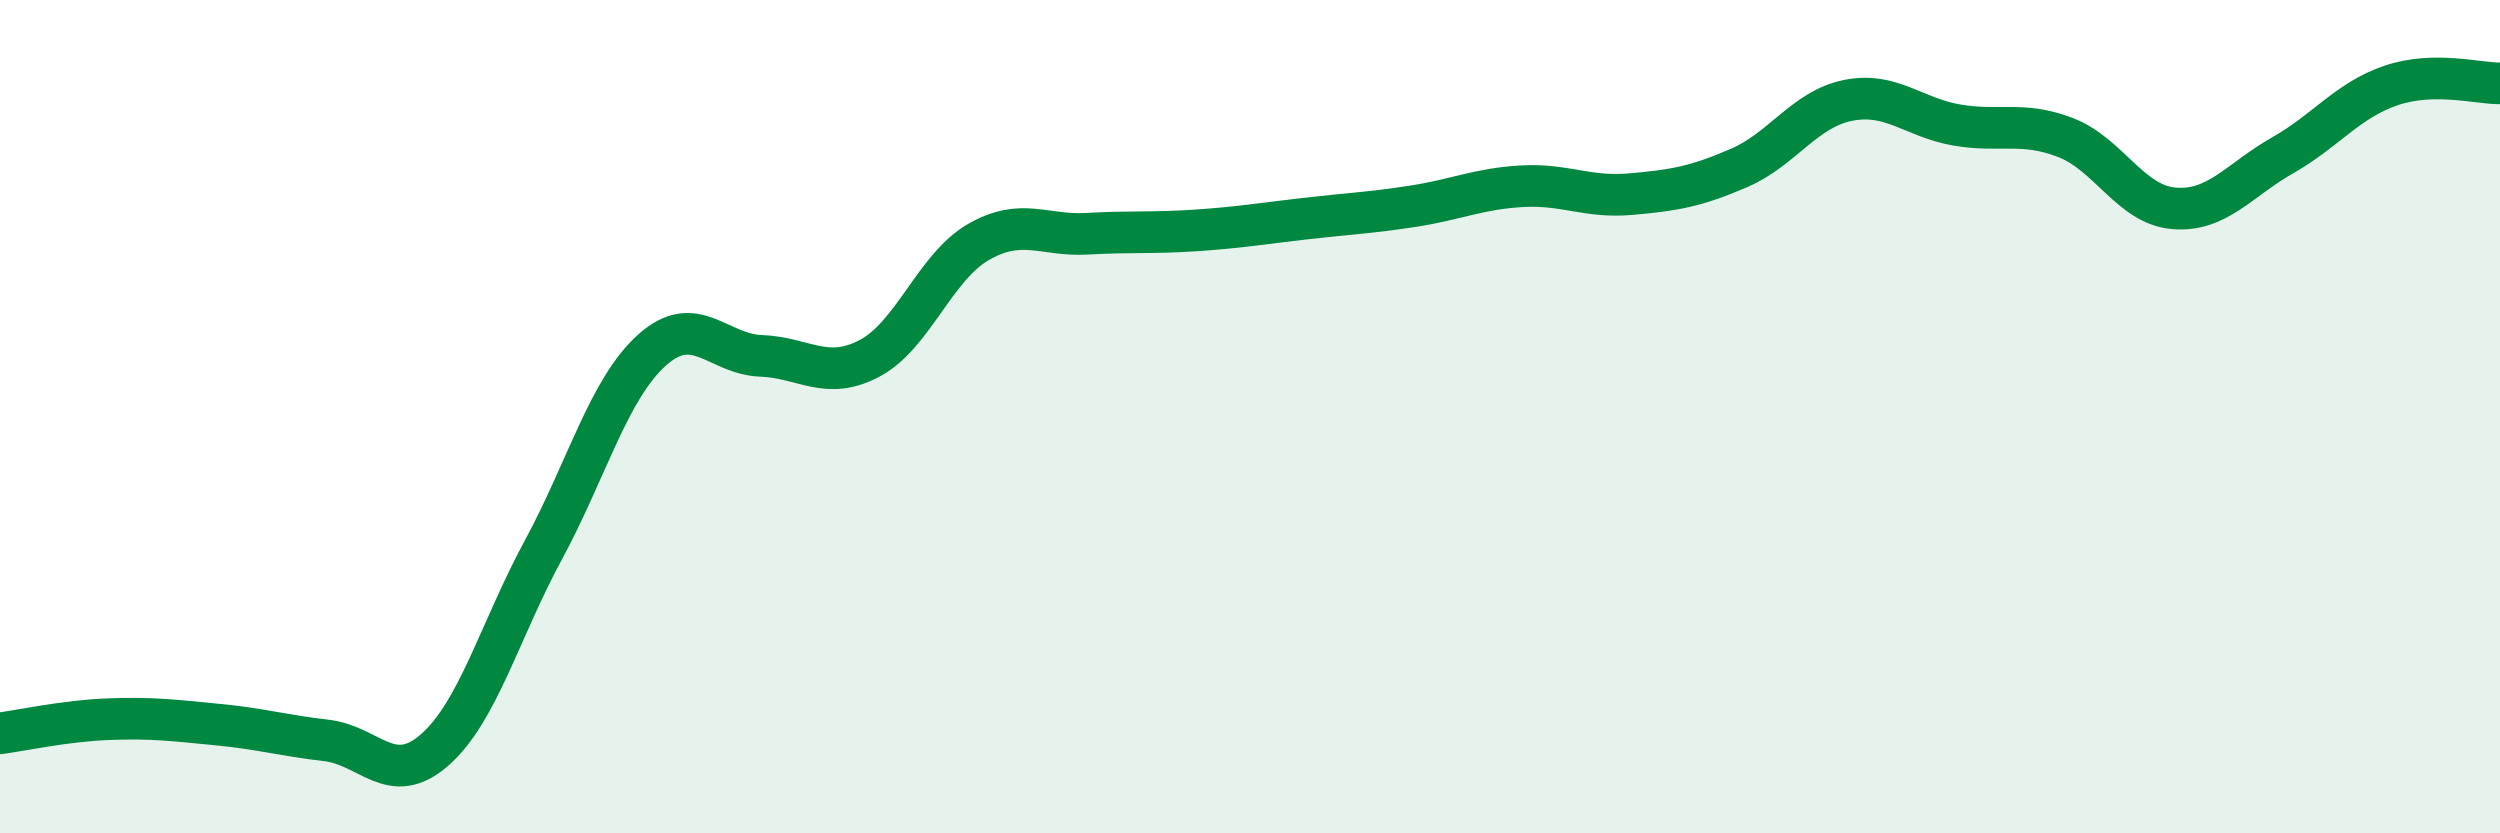 
    <svg width="60" height="20" viewBox="0 0 60 20" xmlns="http://www.w3.org/2000/svg">
      <path
        d="M 0,17.6 C 0.52,17.53 1.57,17.3 2.61,17.26 C 3.65,17.22 4.18,17.29 5.22,17.39 C 6.26,17.49 6.79,17.65 7.83,17.77 C 8.87,17.89 9.39,18.91 10.43,18 C 11.47,17.09 12,15.12 13.04,13.2 C 14.08,11.28 14.61,9.33 15.65,8.4 C 16.69,7.47 17.22,8.5 18.26,8.54 C 19.3,8.58 19.83,9.15 20.87,8.6 C 21.91,8.05 22.44,6.41 23.48,5.81 C 24.52,5.21 25.05,5.67 26.09,5.61 C 27.13,5.55 27.66,5.6 28.7,5.53 C 29.74,5.46 30.26,5.37 31.3,5.25 C 32.34,5.13 32.87,5.11 33.91,4.95 C 34.95,4.79 35.48,4.53 36.52,4.47 C 37.56,4.41 38.09,4.75 39.13,4.66 C 40.17,4.57 40.7,4.48 41.74,4.03 C 42.78,3.58 43.31,2.62 44.35,2.41 C 45.39,2.2 45.92,2.82 46.96,3 C 48,3.18 48.53,2.9 49.57,3.3 C 50.61,3.7 51.13,4.91 52.17,5 C 53.21,5.09 53.74,4.32 54.78,3.73 C 55.82,3.14 56.35,2.4 57.39,2.05 C 58.43,1.7 59.48,2.01 60,2L60 20L0 20Z"
        fill="#008740"
        opacity="0.1"
        stroke-linecap="round"
        stroke-linejoin="round"
      />
      <path
        d="M 0,17.6 C 0.52,17.53 1.57,17.3 2.61,17.26 C 3.65,17.22 4.18,17.29 5.22,17.39 C 6.26,17.49 6.79,17.65 7.83,17.77 C 8.87,17.89 9.39,18.91 10.43,18 C 11.47,17.09 12,15.12 13.04,13.2 C 14.08,11.28 14.61,9.33 15.65,8.4 C 16.69,7.47 17.22,8.5 18.26,8.54 C 19.3,8.58 19.83,9.15 20.87,8.6 C 21.91,8.05 22.44,6.41 23.48,5.81 C 24.52,5.21 25.05,5.67 26.09,5.61 C 27.13,5.55 27.66,5.6 28.7,5.53 C 29.74,5.46 30.26,5.37 31.3,5.25 C 32.34,5.13 32.87,5.11 33.91,4.95 C 34.95,4.79 35.48,4.53 36.52,4.47 C 37.56,4.41 38.09,4.75 39.13,4.66 C 40.17,4.57 40.7,4.48 41.74,4.03 C 42.78,3.58 43.31,2.62 44.35,2.41 C 45.39,2.2 45.92,2.82 46.96,3 C 48,3.18 48.53,2.9 49.57,3.3 C 50.61,3.7 51.13,4.91 52.17,5 C 53.21,5.09 53.74,4.32 54.78,3.73 C 55.82,3.14 56.35,2.4 57.39,2.05 C 58.43,1.7 59.48,2.01 60,2"
        stroke="#008740"
        stroke-width="1"
        fill="none"
        stroke-linecap="round"
        stroke-linejoin="round"
      />
    </svg>
  